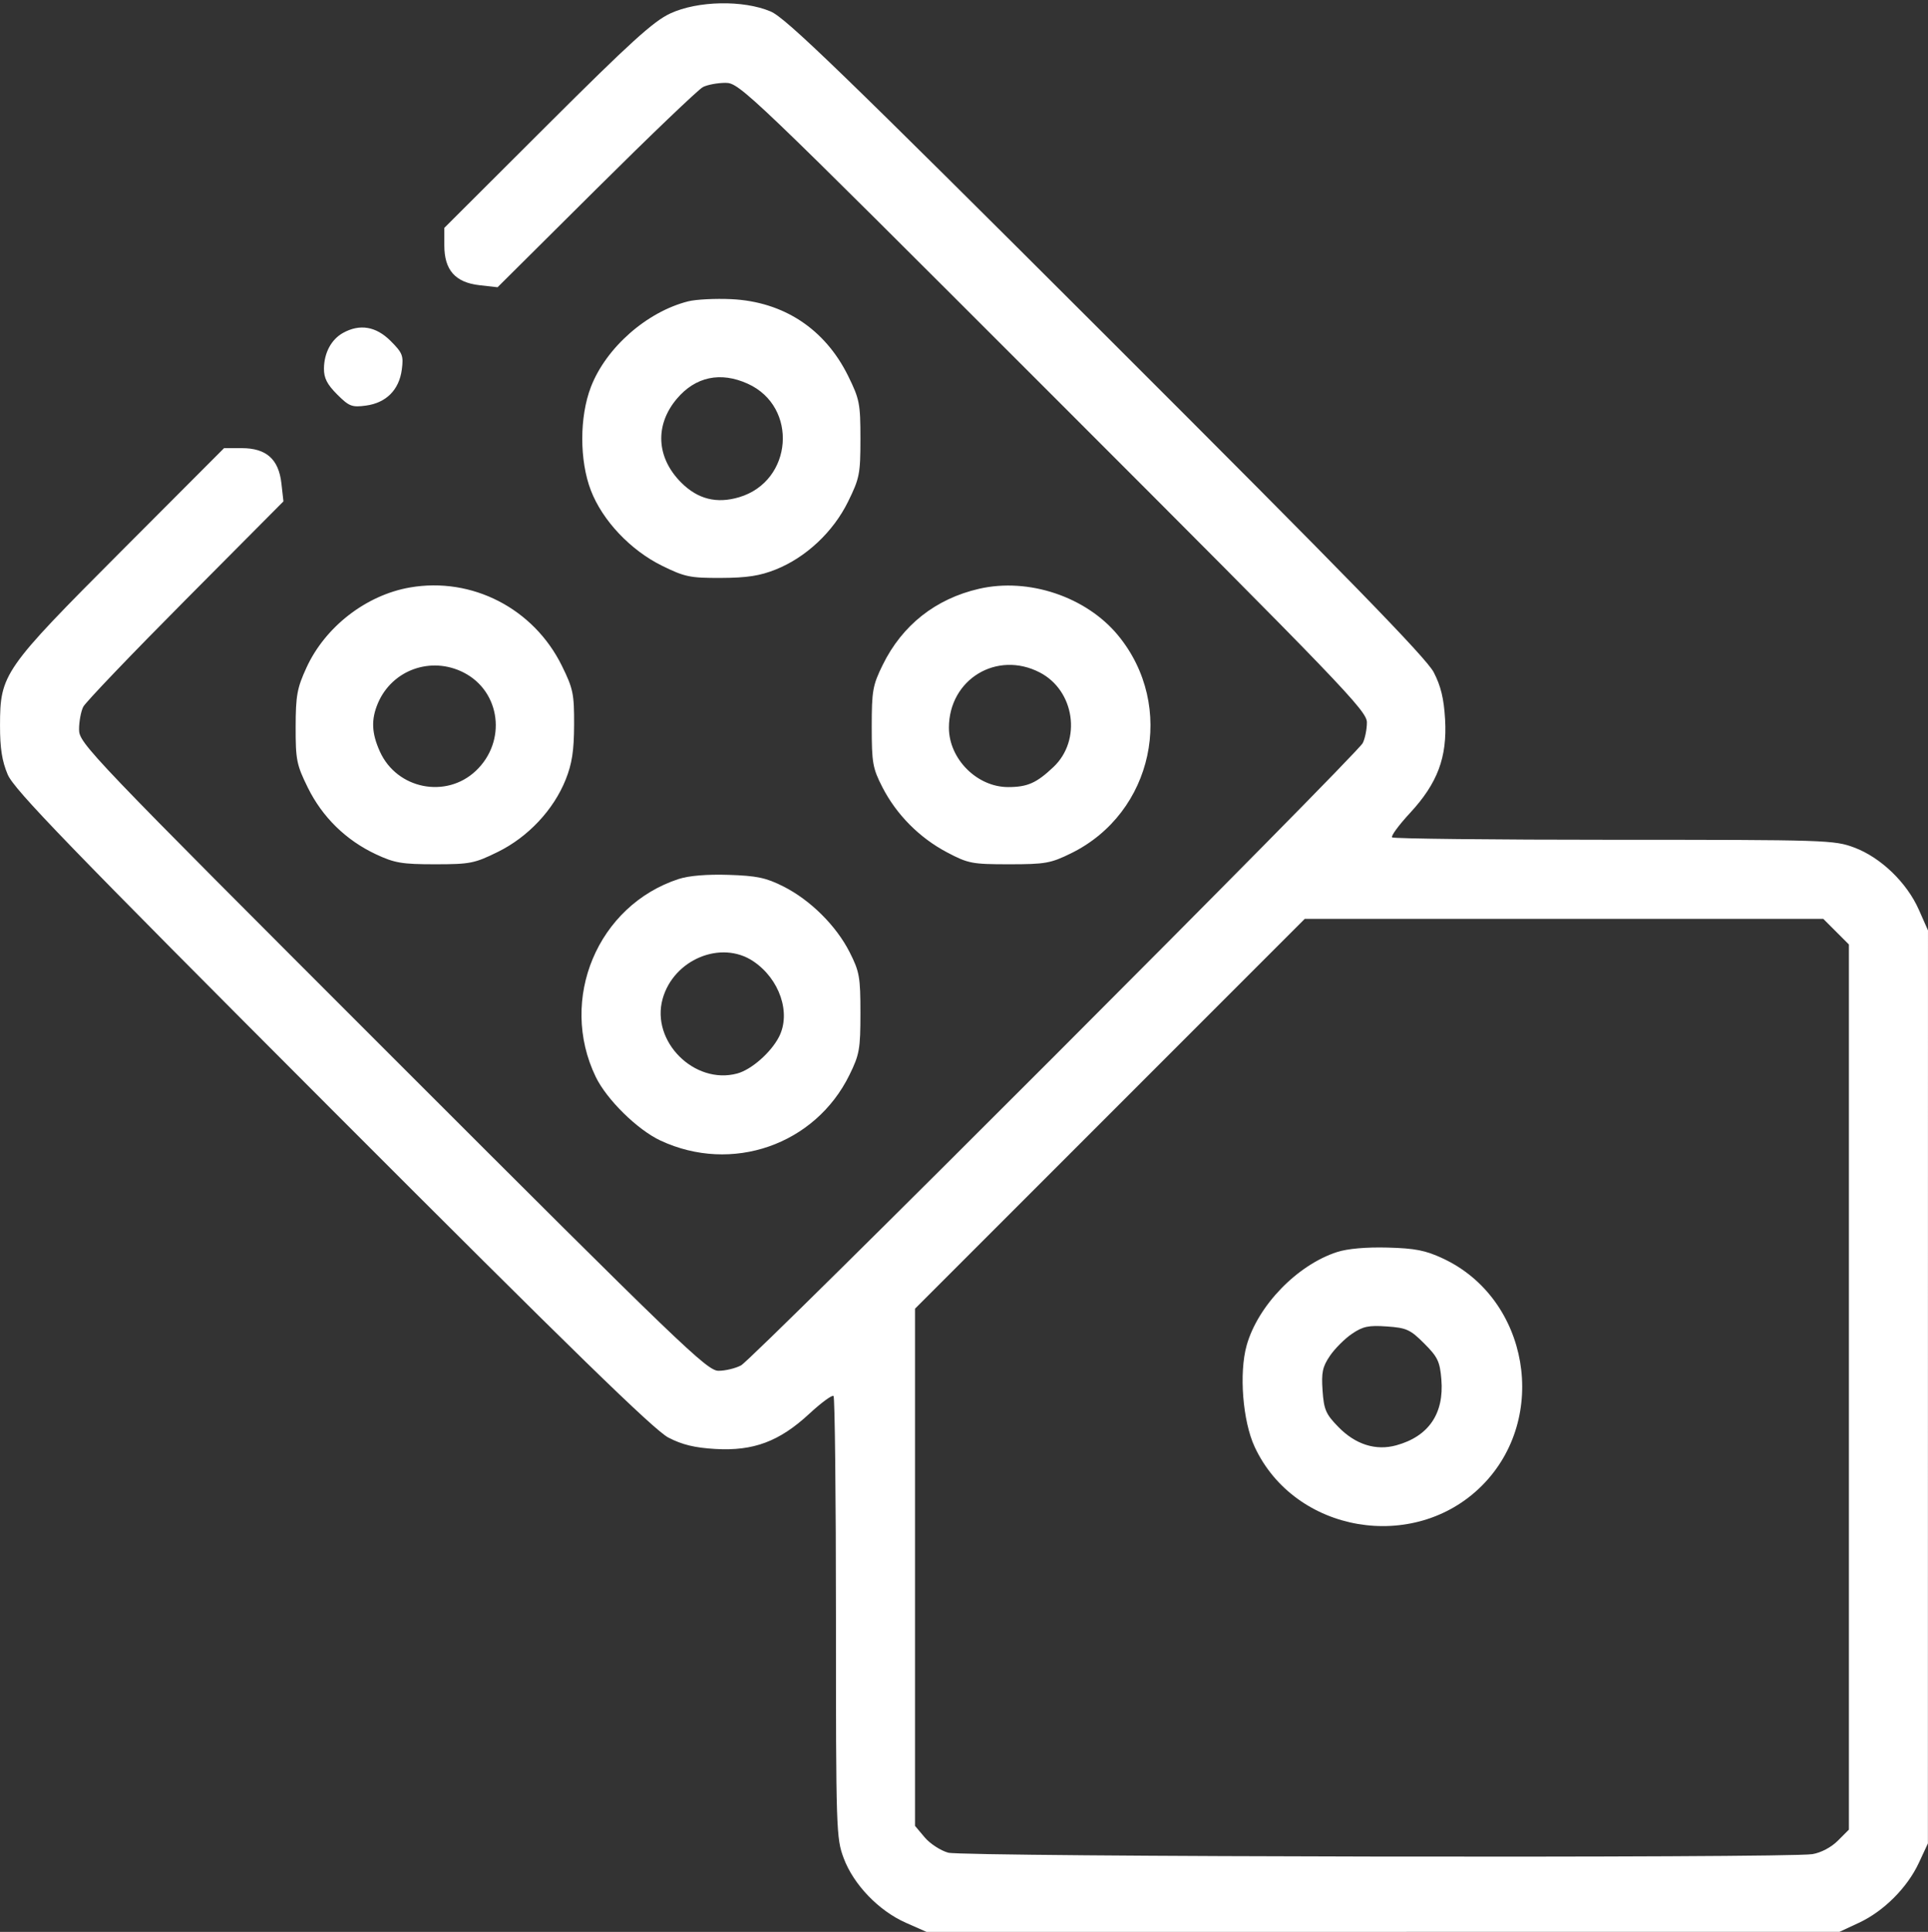 <?xml version="1.0" encoding="UTF-8"?> <svg xmlns="http://www.w3.org/2000/svg" width="512" height="513" viewBox="0 0 512 513" fill="none"><rect x="0" y="0" width="512" height="513" fill="#333333" stroke="none"/> <path fill-rule="evenodd" clip-rule="evenodd" d="M177.995 3.574C173.528 5.648 167.378 11.234 145.245 33.318L117.995 60.509V65.199C117.995 71.719 120.917 75.011 127.346 75.736L132.132 76.276L158.313 50.25C172.713 35.936 185.478 23.724 186.679 23.112C187.881 22.501 190.578 22 192.673 22C196.387 22 198.54 24.058 279.738 105.257C356.533 182.052 362.995 188.77 362.995 191.822C362.995 193.642 362.498 196.114 361.891 197.316C360.324 200.418 200.062 360.827 196.795 362.564C195.309 363.354 192.612 364 190.801 364C187.77 364 180.883 357.374 104.252 280.743C23.053 199.545 20.995 197.392 20.995 193.678C20.995 191.583 21.496 188.886 22.107 187.684C22.719 186.483 34.931 173.718 49.245 159.318L75.271 133.137L74.731 128.351C74.006 121.922 70.714 119 64.194 119H59.504L32.313 146.25C0.859 177.773 0.021 178.977 0.005 192.667C-0.002 198.68 0.536 202.109 2.045 205.667C3.754 209.696 18.095 224.52 88.295 294.821C151.925 358.542 173.716 379.775 177.495 381.734C181.166 383.638 184.488 384.443 189.995 384.762C200.089 385.346 206.971 382.769 214.887 375.439C218.09 372.474 220.999 370.337 221.353 370.691C221.706 371.044 221.995 397.566 221.995 429.629C221.995 486.052 222.061 488.102 224.056 493.433C226.683 500.454 233.356 507.385 240.552 510.568L246.052 513L367.274 512.99L488.495 512.98L493.659 510.576C500.247 507.509 506.504 501.252 509.571 494.664L511.975 489.5L511.985 368.279L511.995 247.057L509.563 241.557C506.38 234.361 499.449 227.688 492.428 225.061C487.097 223.066 485.047 223 428.624 223C396.561 223 370.039 222.711 369.686 222.358C369.332 222.004 371.469 219.095 374.434 215.892C381.764 207.976 384.341 201.094 383.757 191C383.438 185.493 382.633 182.171 380.729 178.5C378.77 174.721 357.537 152.93 293.816 89.3C223.515 19.1 208.691 4.759 204.662 3.05C197.363 -0.046 185.279 0.191 177.995 3.574ZM182.741 80.022C171.767 82.795 160.939 92.327 156.922 102.753C153.864 110.689 153.864 122.311 156.922 130.247C159.999 138.232 167.444 146.111 175.802 150.226C181.854 153.205 183.264 153.497 191.474 153.464C198.362 153.436 201.796 152.909 205.995 151.233C214.021 148.03 221.254 141.251 225.202 133.231C228.263 127.013 228.495 125.836 228.495 116.5C228.495 107.191 228.258 105.976 225.245 99.856C219.084 87.341 208.065 80.097 194.19 79.438C189.958 79.238 184.806 79.5 182.741 80.022ZM91.105 88.396C87.983 90.126 86.075 93.682 86.03 97.85C86.004 100.377 86.861 102.066 89.523 104.728C92.712 107.917 93.447 108.203 97.176 107.703C102.539 106.983 105.978 103.544 106.698 98.181C107.198 94.452 106.912 93.717 103.723 90.528C99.855 86.66 95.549 85.932 91.105 88.396ZM198.594 101.905C212.044 108.014 210.558 127.755 196.328 132.018C190.323 133.817 185.321 132.561 180.904 128.145C174.293 121.533 173.834 112.91 179.722 105.913C184.674 100.028 191.342 98.612 198.594 101.905ZM108.866 155.998C97.237 158.012 86.364 166.432 81.388 177.278C78.891 182.72 78.531 184.693 78.514 193.021C78.497 201.762 78.761 203.083 81.745 209.144C85.598 216.97 91.874 223.115 99.82 226.84C104.782 229.166 106.755 229.5 115.516 229.5C124.828 229.5 126.01 229.267 132.226 226.207C140.246 222.259 147.025 215.026 150.228 207C151.904 202.801 152.431 199.367 152.459 192.479C152.492 184.269 152.2 182.859 149.221 176.807C141.72 161.572 125.368 153.14 108.866 155.998ZM259.995 156.349C248.462 159.001 239.594 166.006 234.414 176.554C231.751 181.978 231.495 183.422 231.495 193C231.495 202.545 231.751 204 234.311 209C238.05 216.304 244.159 222.466 251.495 226.335C257.128 229.306 258.138 229.5 267.995 229.5C277.573 229.5 279.017 229.244 284.441 226.581C306.269 215.863 312.384 187.486 296.911 168.715C288.454 158.454 273.143 153.325 259.995 156.349ZM123.126 178.585C132.983 183.619 134.625 196.897 126.355 204.697C118.451 212.151 105.415 209.541 100.9 199.599C98.671 194.691 98.52 191.05 100.366 186.718C104.137 177.868 114.484 174.171 123.126 178.585ZM276.122 178.566C285.392 183.36 287.303 196.528 279.764 203.665C275.257 207.932 272.843 209 267.709 209C259.46 209 251.995 201.512 251.995 193.238C251.995 180.399 264.712 172.665 276.122 178.566ZM180.249 233.404C158.715 240.417 148.26 265.32 158.196 285.935C161.099 291.958 169.284 300.012 175.408 302.87C194.347 311.71 216.45 304.033 225.576 285.446C228.239 280.022 228.495 278.578 228.495 269C228.495 259.428 228.242 258.001 225.632 252.852C222.06 245.802 215.168 238.97 207.995 235.366C203.428 233.072 200.968 232.554 193.495 232.312C187.783 232.127 182.944 232.526 180.249 233.404ZM487.595 247.4L490.995 250.8V368.323V485.846L488.059 488.782C486.305 490.536 483.589 491.971 481.309 492.348C474.611 493.455 255.859 493.09 251.809 491.965C249.782 491.402 246.97 489.57 245.559 487.894L242.995 484.847V416.177V347.507L294.741 295.754L346.488 244H415.341H484.195L487.595 247.4ZM200.073 255.274C207.044 259.972 210.11 269.006 206.875 275.316C204.737 279.485 199.545 284.044 195.78 285.058C184.413 288.119 172.82 276.531 175.963 265.25C178.886 254.755 191.536 249.521 200.073 255.274ZM355.091 332.461C344.506 335.871 334.019 346.699 331.058 357.276C329.006 364.602 330.017 377.383 333.186 384.196C343.821 407.062 375.553 412.495 393.521 394.526C411.49 376.557 406.064 344.858 383.191 334.181C378.557 332.018 375.816 331.477 368.495 331.282C362.823 331.131 357.866 331.567 355.091 332.461ZM378.21 356.744C381.802 360.336 382.375 361.536 382.769 366.288C383.523 375.385 379.391 381.424 370.794 383.793C365.357 385.29 359.972 383.584 355.422 378.925C352.085 375.508 351.576 374.339 351.222 369.269C350.884 364.444 351.204 362.931 353.18 360.024C354.48 358.112 357.107 355.485 359.019 354.185C361.932 352.206 363.435 351.889 368.298 352.229C373.518 352.594 374.513 353.048 378.21 356.744Z" fill="white"></path> </svg> 